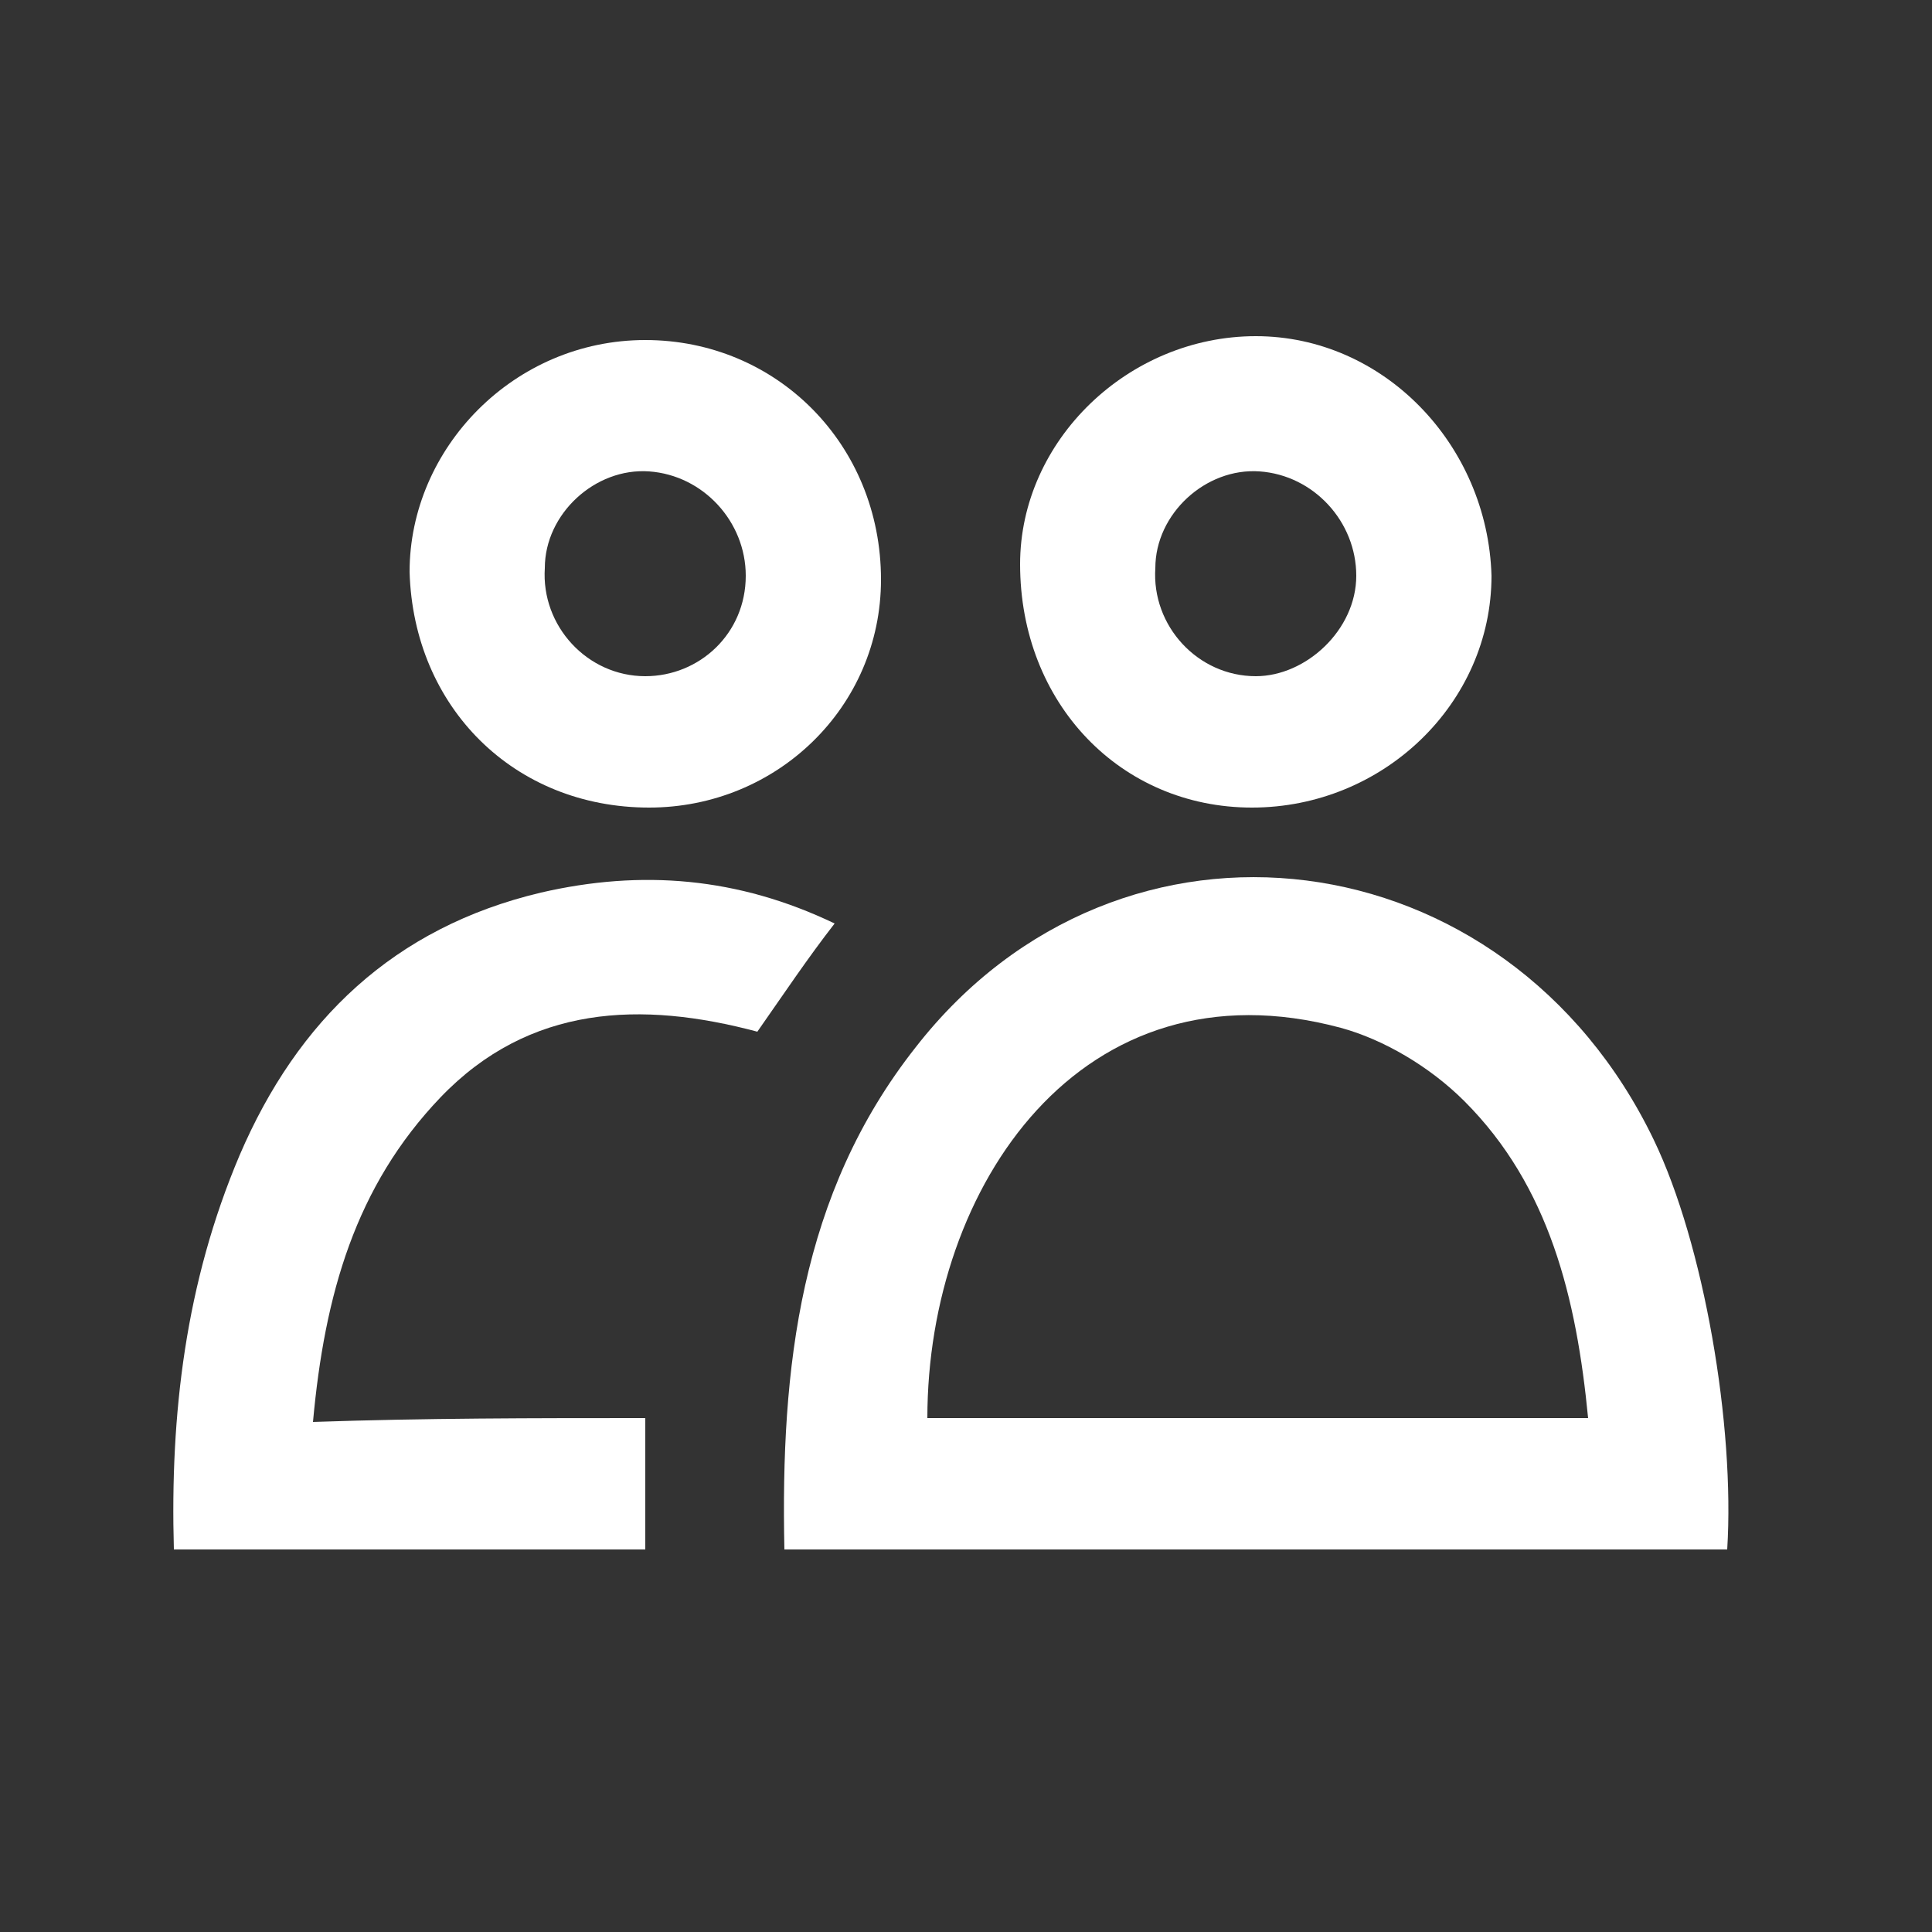 <?xml version="1.0" encoding="utf-8"?>
<!-- Generator: Adobe Illustrator 27.8.1, SVG Export Plug-In . SVG Version: 6.00 Build 0)  -->
<svg version="1.1" xmlns="http://www.w3.org/2000/svg" xmlns:xlink="http://www.w3.org/1999/xlink" x="0px" y="0px"
	 viewBox="0 0 50 50" style="enable-background:new 0 0 50 50;" xml:space="preserve">
<rect x="0" y="0" width="50" height="50" fill="#333333" stroke="none"/>
<style type="text/css">
	.st0{fill:#FFFFFF;}
</style>
<g id="Calque_1">
</g>
<g id="Calque_2">
	<g>
		<path class="st0" d="M44.7,40.1c-8.1,0-16.2,0-24.4,0c-0.1-4.7,0.4-9.2,3.4-13c5.3-6.8,15.3-5.5,19.1,2.4
			C44.1,32.2,44.9,36.9,44.7,40.1z M41.1,36.7c-0.3-3.1-1-6-3.2-8.2c-0.9-0.9-2.1-1.6-3.2-1.9C28,24.8,24,30.7,24,36.7
			C29.7,36.7,35.3,36.7,41.1,36.7z"/>
		<path class="st0" d="M16.7,36.7c0,1.2,0,2.3,0,3.4c-4.1,0-8,0-12.2,0c-0.1-3.5,0.3-6.9,1.7-10.2c1.5-3.5,4-5.9,7.8-6.8
			c2.6-0.6,5.1-0.4,7.6,0.8c-0.7,0.9-1.3,1.8-2,2.8c-3-0.8-5.9-0.7-8.2,1.7c-2.2,2.3-3,5.1-3.3,8.4C11,36.7,13.8,36.7,16.7,36.7z"/>
		<path class="st0" d="M16.8,20.9c-3.5,0-6.1-2.6-6.2-6.1c0-3.2,2.7-6,6.1-6c3.4,0,6.1,2.7,6.1,6.2C22.8,18.3,20.1,20.9,16.8,20.9z
			 M19.3,14.9c0-1.4-1.1-2.6-2.5-2.7c-1.4-0.1-2.7,1.1-2.7,2.5c-0.1,1.5,1.1,2.8,2.6,2.8C18.1,17.5,19.3,16.4,19.3,14.9z"/>
		<path class="st0" d="M32.4,20.9c-3.4,0-6-2.7-6-6.3c0-3.2,2.8-5.9,6.1-5.9c3.3,0,6,2.8,6.1,6.2C38.6,18.2,35.8,20.9,32.4,20.9z
			 M35.1,14.9c0-1.4-1.1-2.6-2.5-2.7c-1.4-0.1-2.7,1.1-2.7,2.5c-0.1,1.5,1.1,2.8,2.6,2.8C33.8,17.5,35.1,16.3,35.1,14.9z"/>
	</g>
</g>
</svg>
